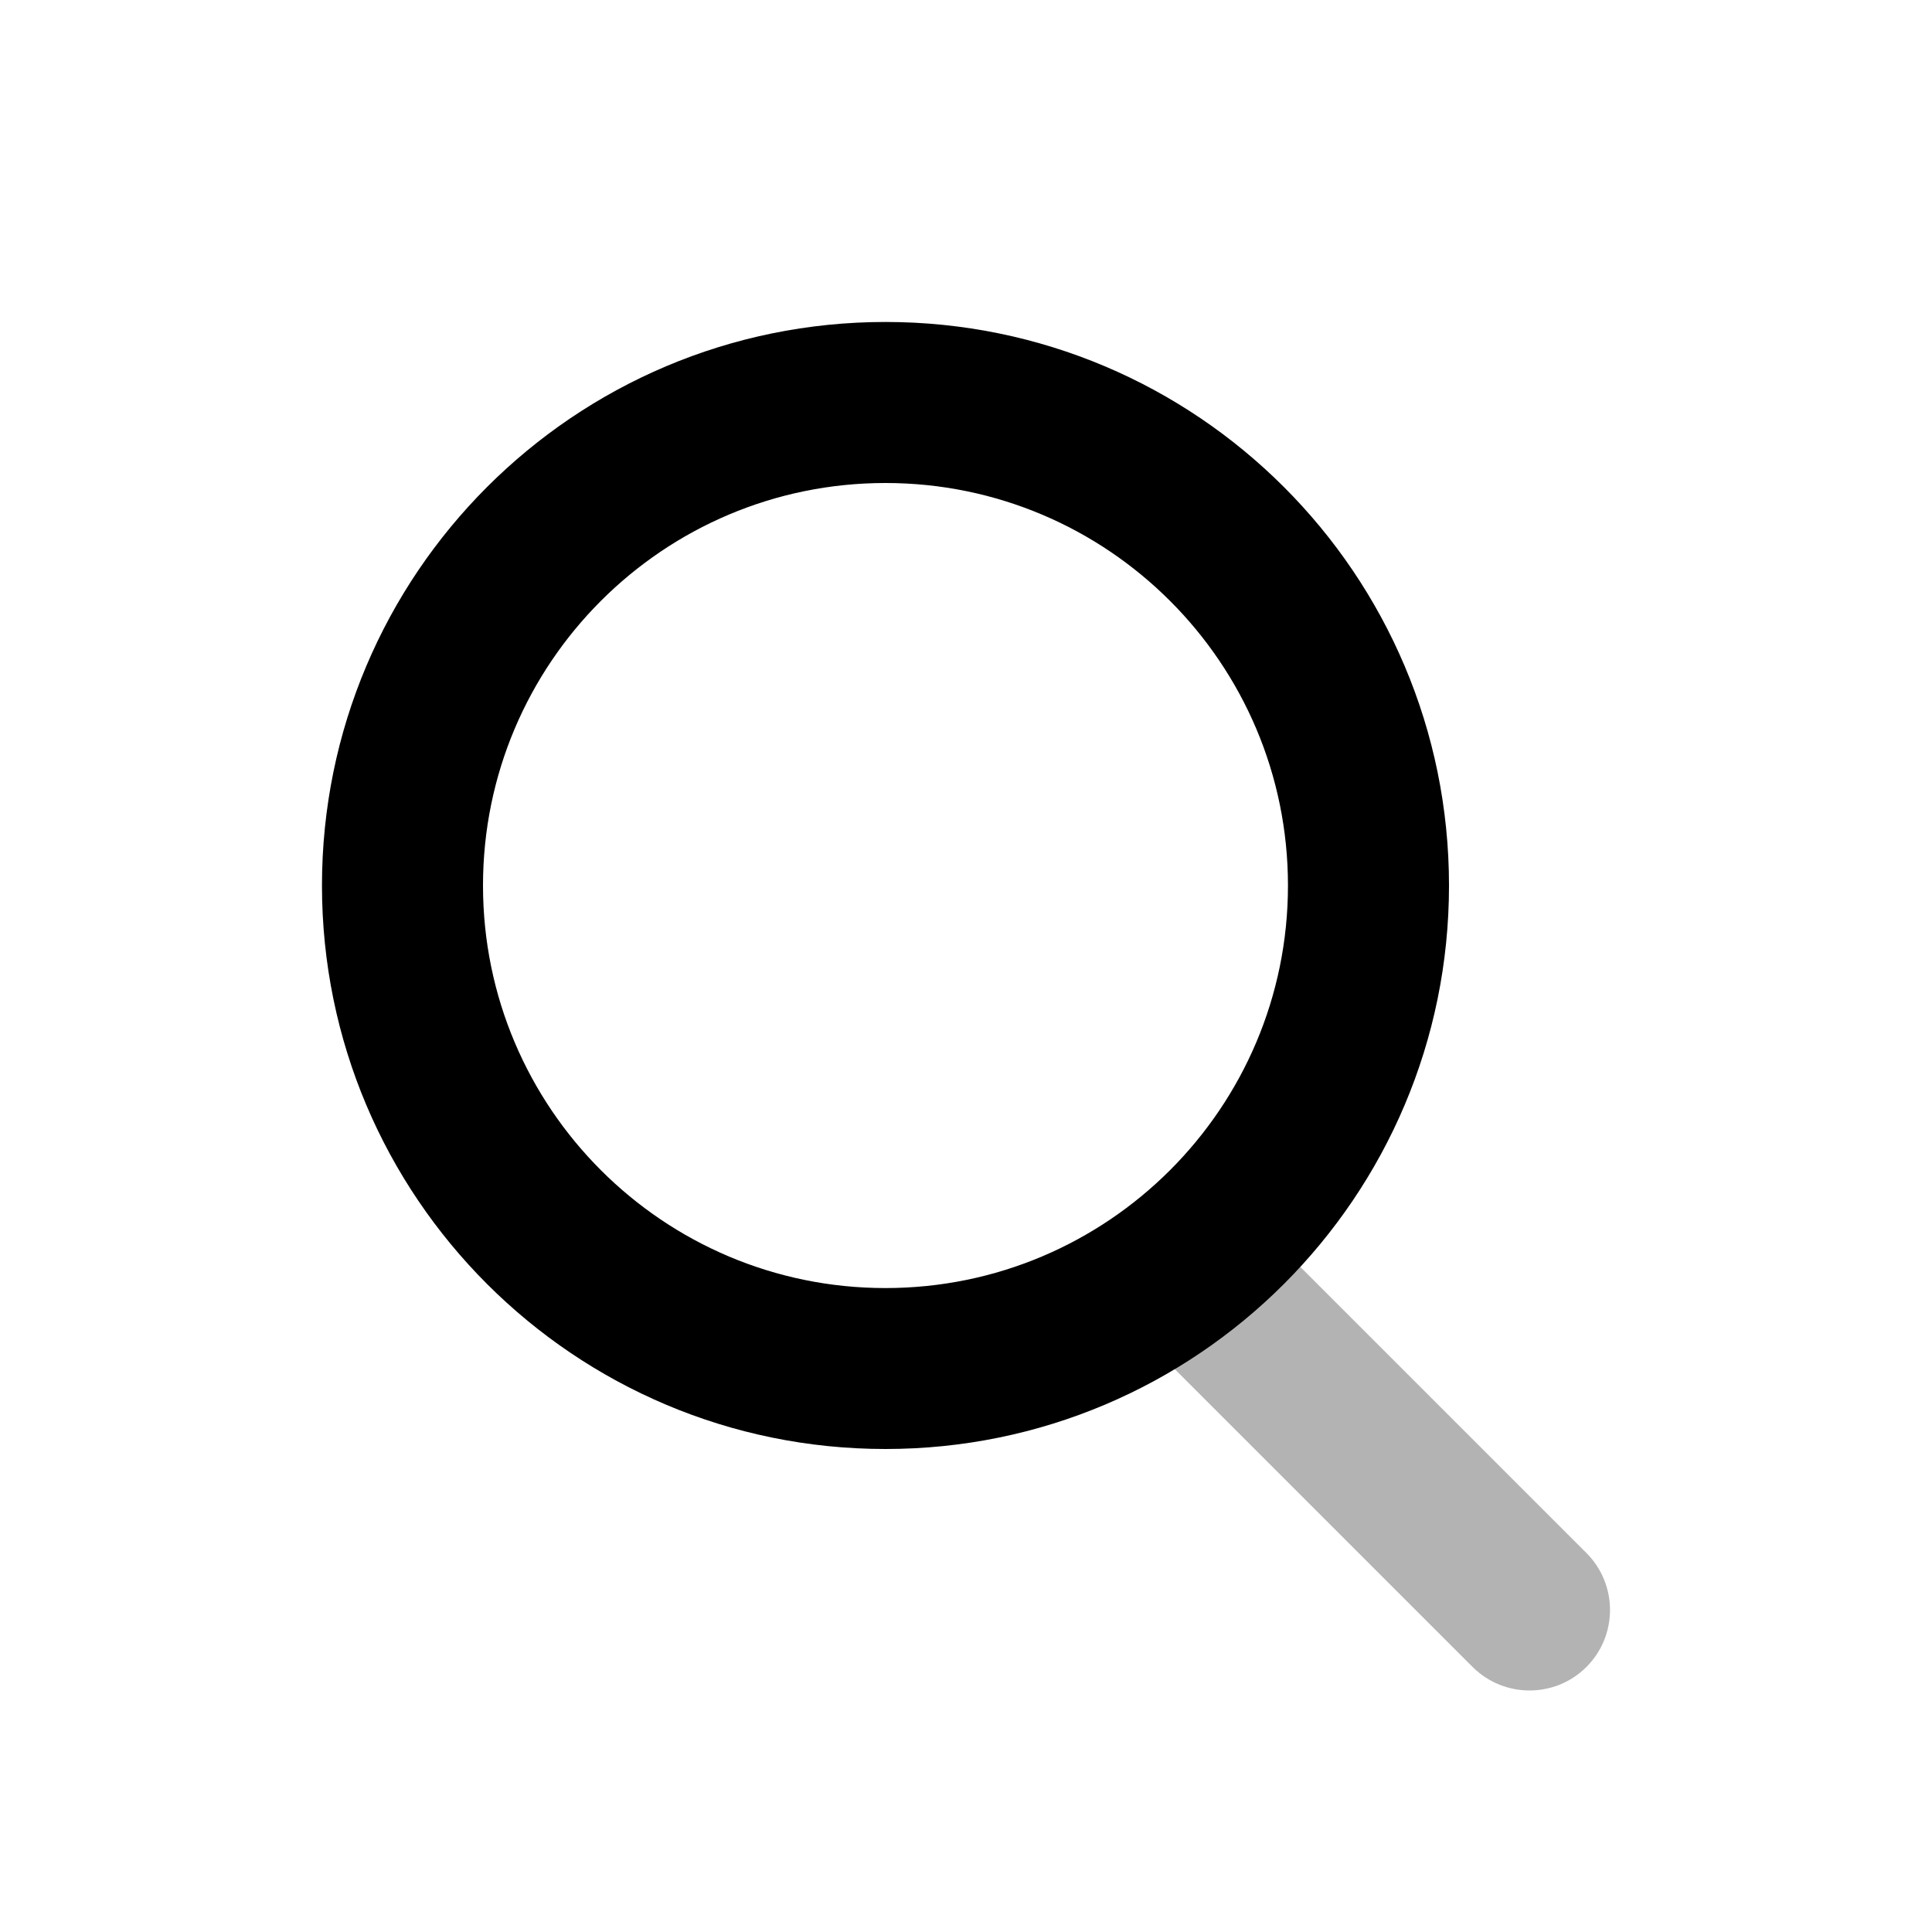 <svg width="20" height="20" viewBox="0 0 20 20" fill="none" xmlns="http://www.w3.org/2000/svg">
<path opacity="0.3" d="M11.911 13.923C11.586 13.597 11.586 13.069 11.911 12.744C12.236 12.419 12.764 12.419 13.09 12.744L16.423 16.077C16.748 16.403 16.748 16.93 16.423 17.256C16.098 17.581 15.57 17.581 15.244 17.256L11.911 13.923Z" fill="black"/>
<path d="M9.166 13.334C11.467 13.334 13.333 11.468 13.333 9.167C13.333 6.866 11.467 5 9.166 5C6.865 5 5 6.866 5 9.167C5 11.468 6.865 13.334 9.166 13.334ZM9.166 15C5.945 15 3.333 12.389 3.333 9.167C3.333 5.945 5.945 3.333 9.166 3.333C12.388 3.333 15 5.945 15 9.167C15 12.389 12.388 15 9.166 15Z" fill="black"/>
</svg>
